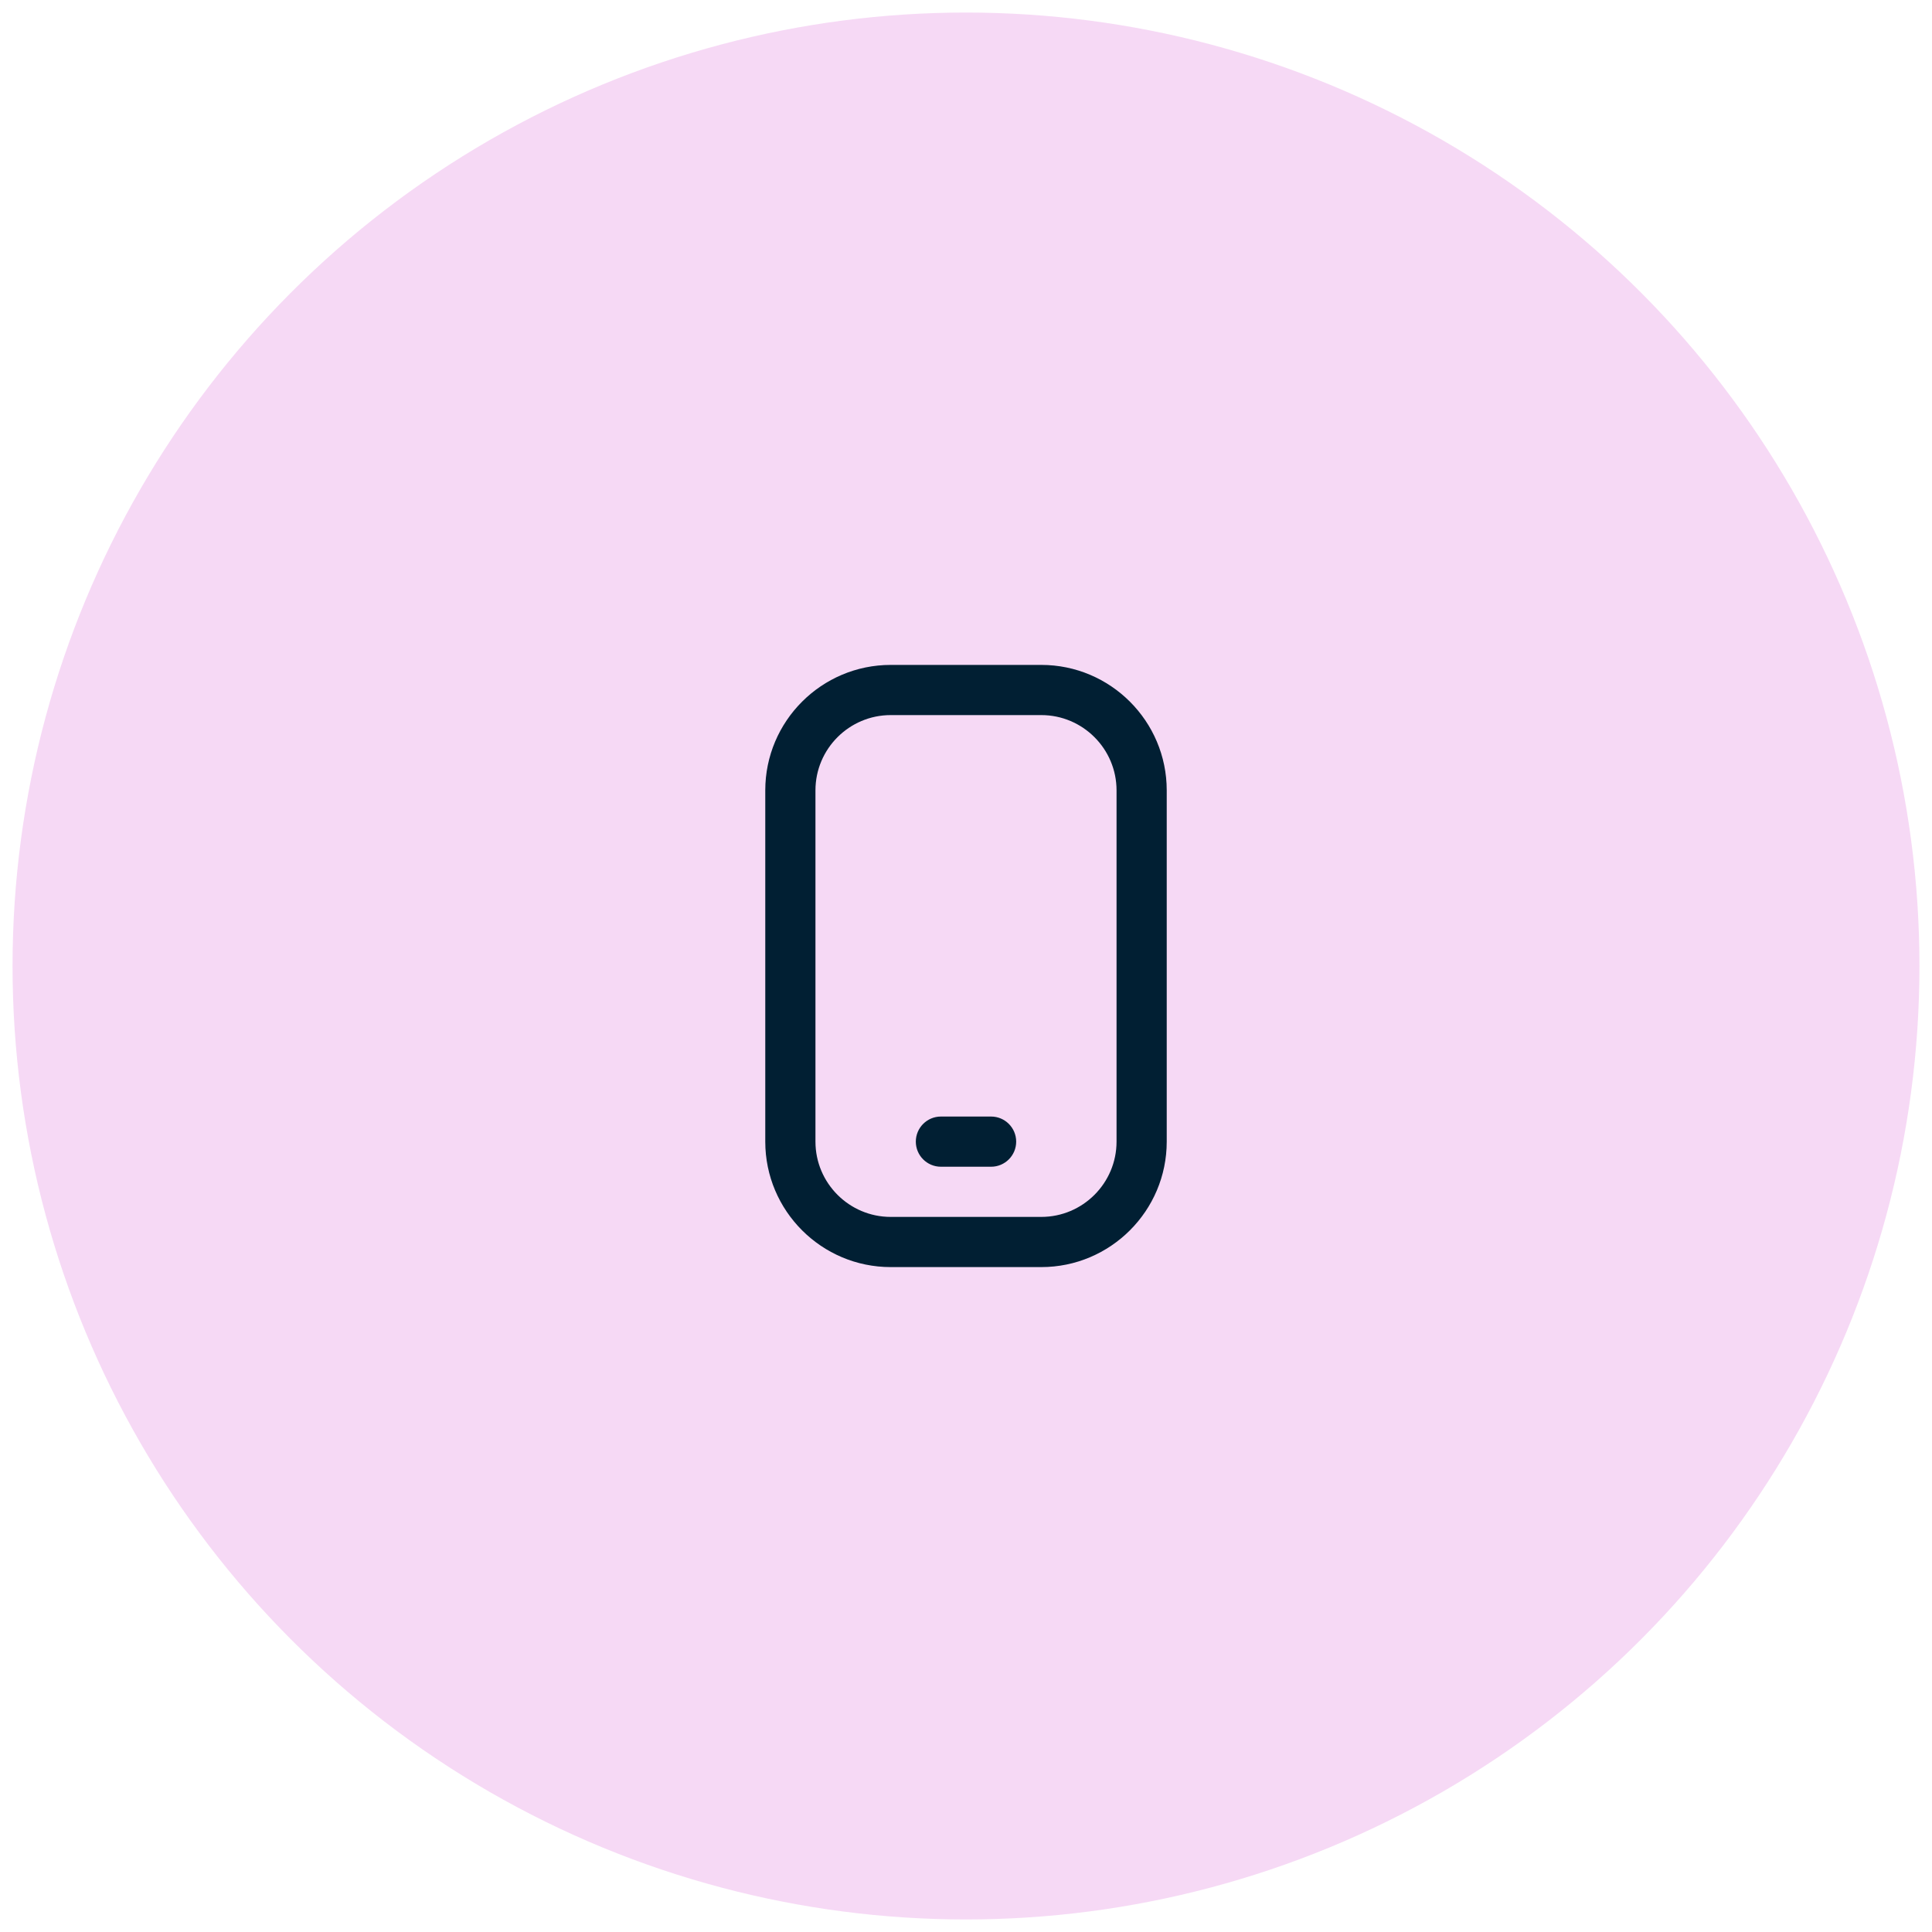 <svg width="77" height="77" viewBox="0 0 77 77" fill="none" xmlns="http://www.w3.org/2000/svg">
<circle cx="38.5" cy="38.5" r="38" fill="#F6D9F5"/>
<g clip-path="url(#clip0_94_3894)">
<path d="M41.5 50.5H35.5C32.743 50.5 30.5 48.257 30.5 45.5V31.5C30.5 28.743 32.743 26.5 35.5 26.5H41.5C44.257 26.5 46.5 28.743 46.5 31.5V45.5C46.5 48.257 44.257 50.5 41.5 50.5ZM35.5 28.5C33.846 28.5 32.5 29.846 32.5 31.5V45.5C32.5 47.154 33.846 48.5 35.5 48.5H41.5C43.154 48.5 44.5 47.154 44.5 45.5V31.5C44.5 29.846 43.154 28.5 41.5 28.5H35.5ZM40.5 45.5C40.5 44.948 40.052 44.5 39.5 44.5H37.5C36.948 44.5 36.5 44.948 36.5 45.5C36.5 46.052 36.948 46.5 37.5 46.5H39.5C40.052 46.5 40.5 46.052 40.5 45.5Z" fill="#011F33"/>
</g>
<defs>
<clipPath id="clip0_94_3894">
<rect width="24" height="24" fill="white" transform="translate(26.5 26.5)"/>
</clipPath>
</defs>
</svg>
